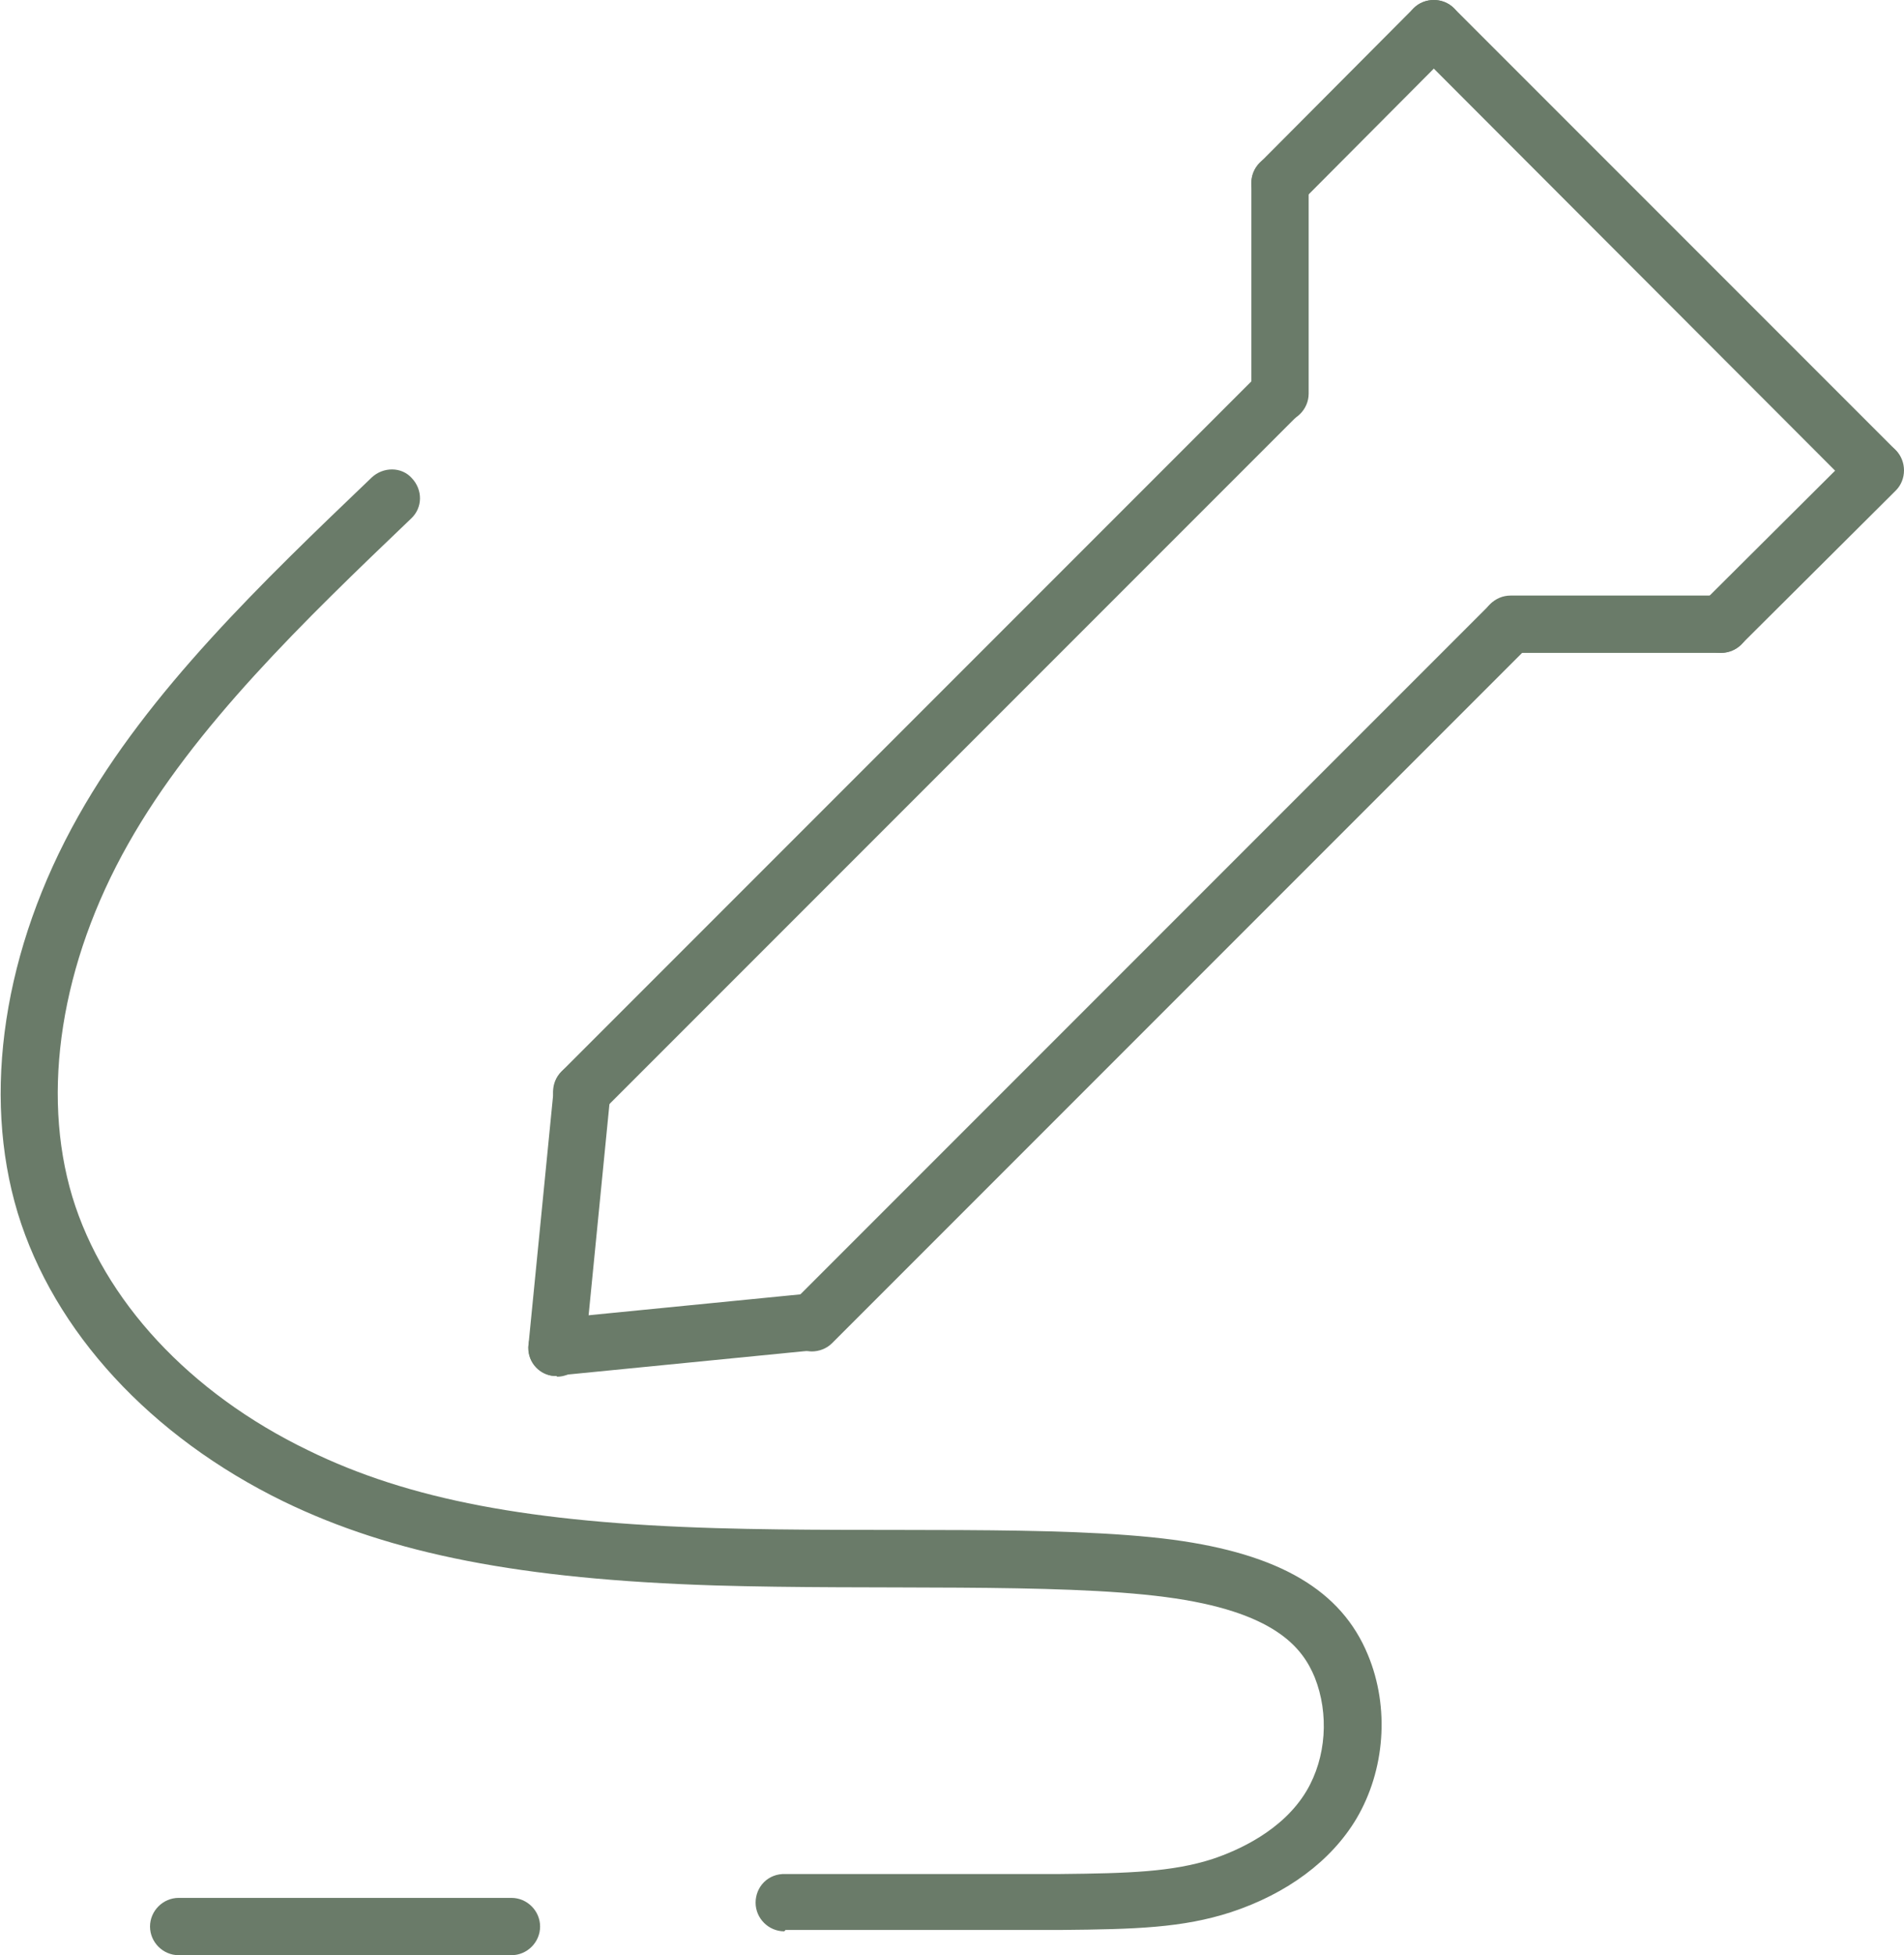 <?xml version="1.0" encoding="UTF-8"?>
<svg id="Layer_1" data-name="Layer 1" xmlns="http://www.w3.org/2000/svg" viewBox="0 0 27.92 28.66">
  <defs>
    <style>
      .cls-1 {
        fill: #6a7b69;
      }
    </style>
  </defs>
  <path class="cls-1" d="M27.5,7.31c-.11,0-.21-.04-.3-.12L20.73.71c-.16-.16-.16-.43,0-.59s.43-.16.59,0l6.47,6.47c.16.16.16.43,0,.59-.08.08-.19.12-.3.12Z"/>
  <path class="cls-1" d="M11.5,28.31c-.23,0-.42-.19-.42-.42s.18-.43.44-.42c1.48,0,2.96,0,4.03,0,1-.01,1.64-.03,2.23-.22.36-.12,1.03-.41,1.38-1,.29-.49.33-1.13.12-1.66-.18-.44-.59-.97-2.19-1.18-1.6-.21-4.26-.1-6.61-.17-2.84-.09-4.73-.46-6.32-1.23-1.95-.95-3.37-2.49-3.9-4.23-.53-1.75-.21-3.87.89-5.82,1.03-1.83,2.69-3.42,4.3-4.96.17-.16.44-.16.59.01.16.17.16.43-.01.59h0c-1.57,1.5-3.18,3.05-4.15,4.77-.99,1.75-1.28,3.64-.82,5.17.46,1.52,1.72,2.88,3.46,3.72,1.47.72,3.26,1.06,5.98,1.14,2.37.07,5.03-.05,6.7.17,1.56.21,2.47.74,2.86,1.69.32.77.25,1.69-.17,2.4-.37.62-1.02,1.1-1.84,1.37-.71.23-1.4.25-2.48.26-1.07,0-2.56,0-4.05,0Z"/>
  <path class="cls-1" d="M7.5,28.66H2.62c-.23,0-.42-.19-.42-.42s.19-.42.42-.42h4.88c.23,0,.42.19.42.42s-.19.42-.42.42Z"/>
  <path class="cls-1" d="M18.77,3.1c-.11,0-.21-.04-.3-.12-.16-.16-.16-.43,0-.59L20.73.12c.16-.16.43-.16.59,0s.16.43,0,.59l-2.26,2.27c-.08.08-.19.12-.3.12Z"/>
  <path class="cls-1" d="M18.77,6.19c-.23,0-.42-.19-.42-.42v-3.09c0-.23.19-.42.42-.42s.42.19.42.42v3.09c0,.23-.19.42-.42.42Z"/>
  <path class="cls-1" d="M8.53,16.42c-.11,0-.21-.04-.3-.12-.16-.16-.16-.43,0-.59l10.23-10.23c.16-.16.43-.16.59,0s.16.43,0,.59l-10.23,10.23c-.08.08-.19.12-.3.12Z"/>
  <path class="cls-1" d="M8.16,20.17s-.03,0-.04,0c-.23-.02-.4-.23-.37-.46l.37-3.75c.02-.23.23-.41.46-.37.23.02.4.23.37.46l-.37,3.75c-.02.21-.2.38-.41.38Z"/>
  <path class="cls-1" d="M25.24,9.57c-.11,0-.21-.04-.3-.12-.16-.16-.16-.43,0-.59l2.27-2.26c.16-.16.43-.16.59,0,.16.16.16.43,0,.59l-2.27,2.26c-.08.08-.19.12-.3.12Z"/>
  <path class="cls-1" d="M25.24,9.57h-3.09c-.23,0-.42-.19-.42-.42s.19-.42.42-.42h3.09c.23,0,.42.19.42.42s-.19.42-.42.42Z"/>
  <path class="cls-1" d="M11.91,19.81c-.11,0-.21-.04-.3-.12-.16-.16-.16-.43,0-.59l10.23-10.23c.16-.16.43-.16.59,0s.16.43,0,.59l-10.23,10.23c-.08.08-.19.12-.3.12Z"/>
  <path class="cls-1" d="M8.16,20.17c-.21,0-.39-.16-.41-.38-.02-.23.14-.43.37-.46l3.75-.37c.21-.03.43.14.46.37.02.23-.14.43-.37.46l-3.75.37s-.03,0-.04,0Z"/>
</svg>